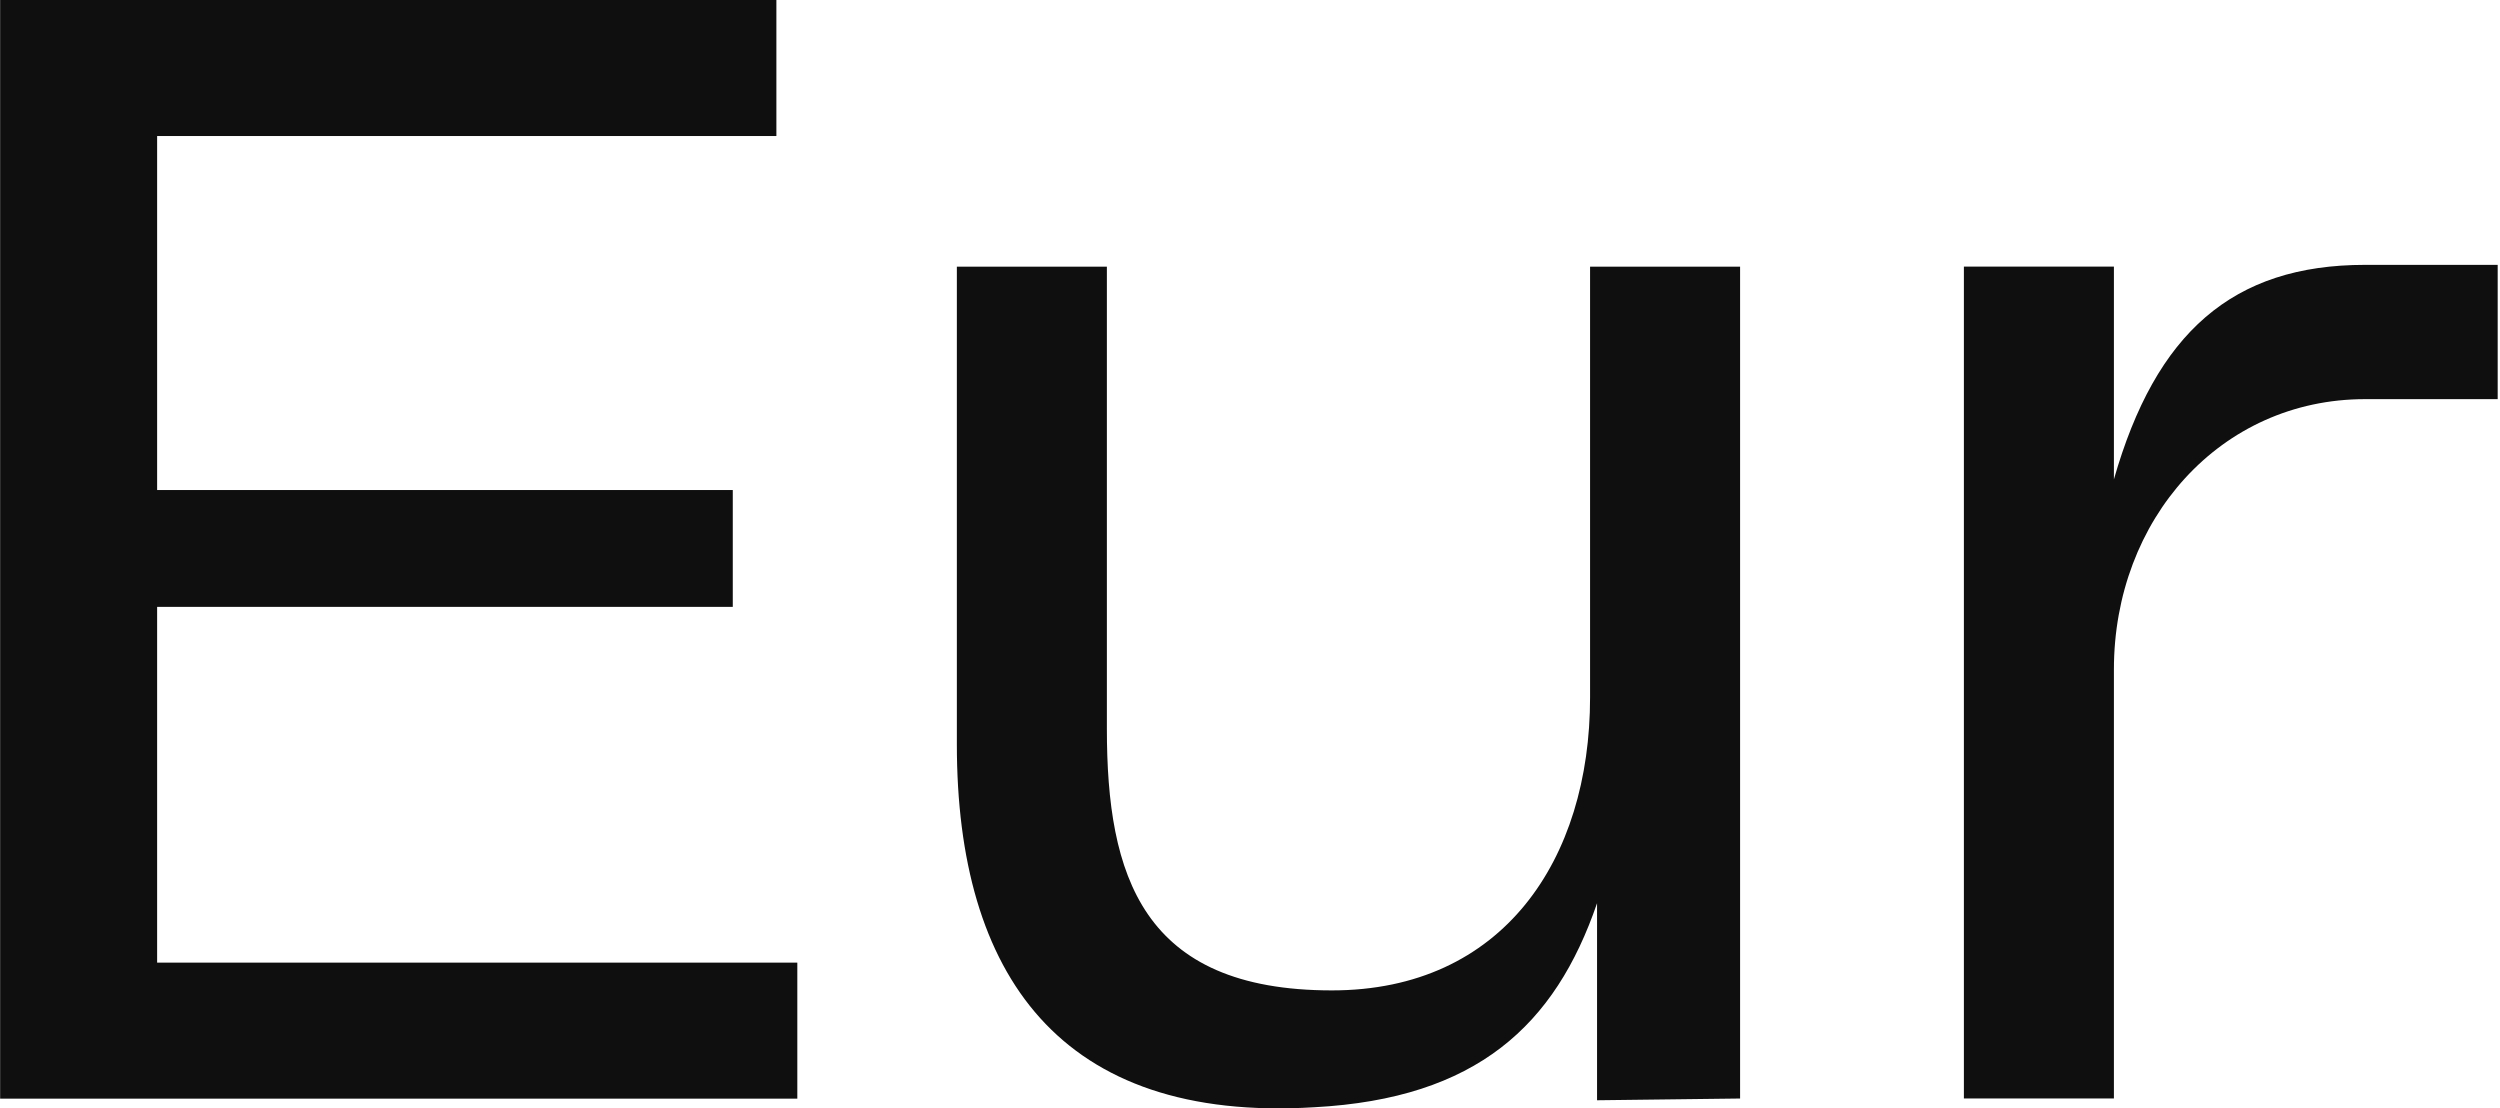 <?xml version="1.0" encoding="UTF-8"?> <svg xmlns="http://www.w3.org/2000/svg" width="1015" height="450" viewBox="0 0 1015 450" fill="none"><path d="M797.34 445.964V108.239H858.247V194.617C875.244 135.144 906.406 107.531 960.231 107.531H1014.06V162.049H960.231C901.448 162.049 858.247 210.902 858.247 271.791V445.964H797.34Z" fill="#0F0F0F"></path><path d="M706.476 445.998L648.402 446.706V366.7C631.404 416.261 599.535 445.998 533.67 449.538C430.269 455.91 388.484 395.729 388.484 302.27V108.273H449.391V295.898C449.391 355.372 463.556 402.101 540.752 402.101C610.158 402.101 645.569 348.999 645.569 283.154V108.273H706.476V445.998Z" fill="#0F0F0F"></path><path d="M323.712 446.051H0.055V0H315.213V55.225H63.795V198.953H297.508V246.39H63.795V390.826H323.712V446.051Z" fill="#0F0F0F"></path></svg> 